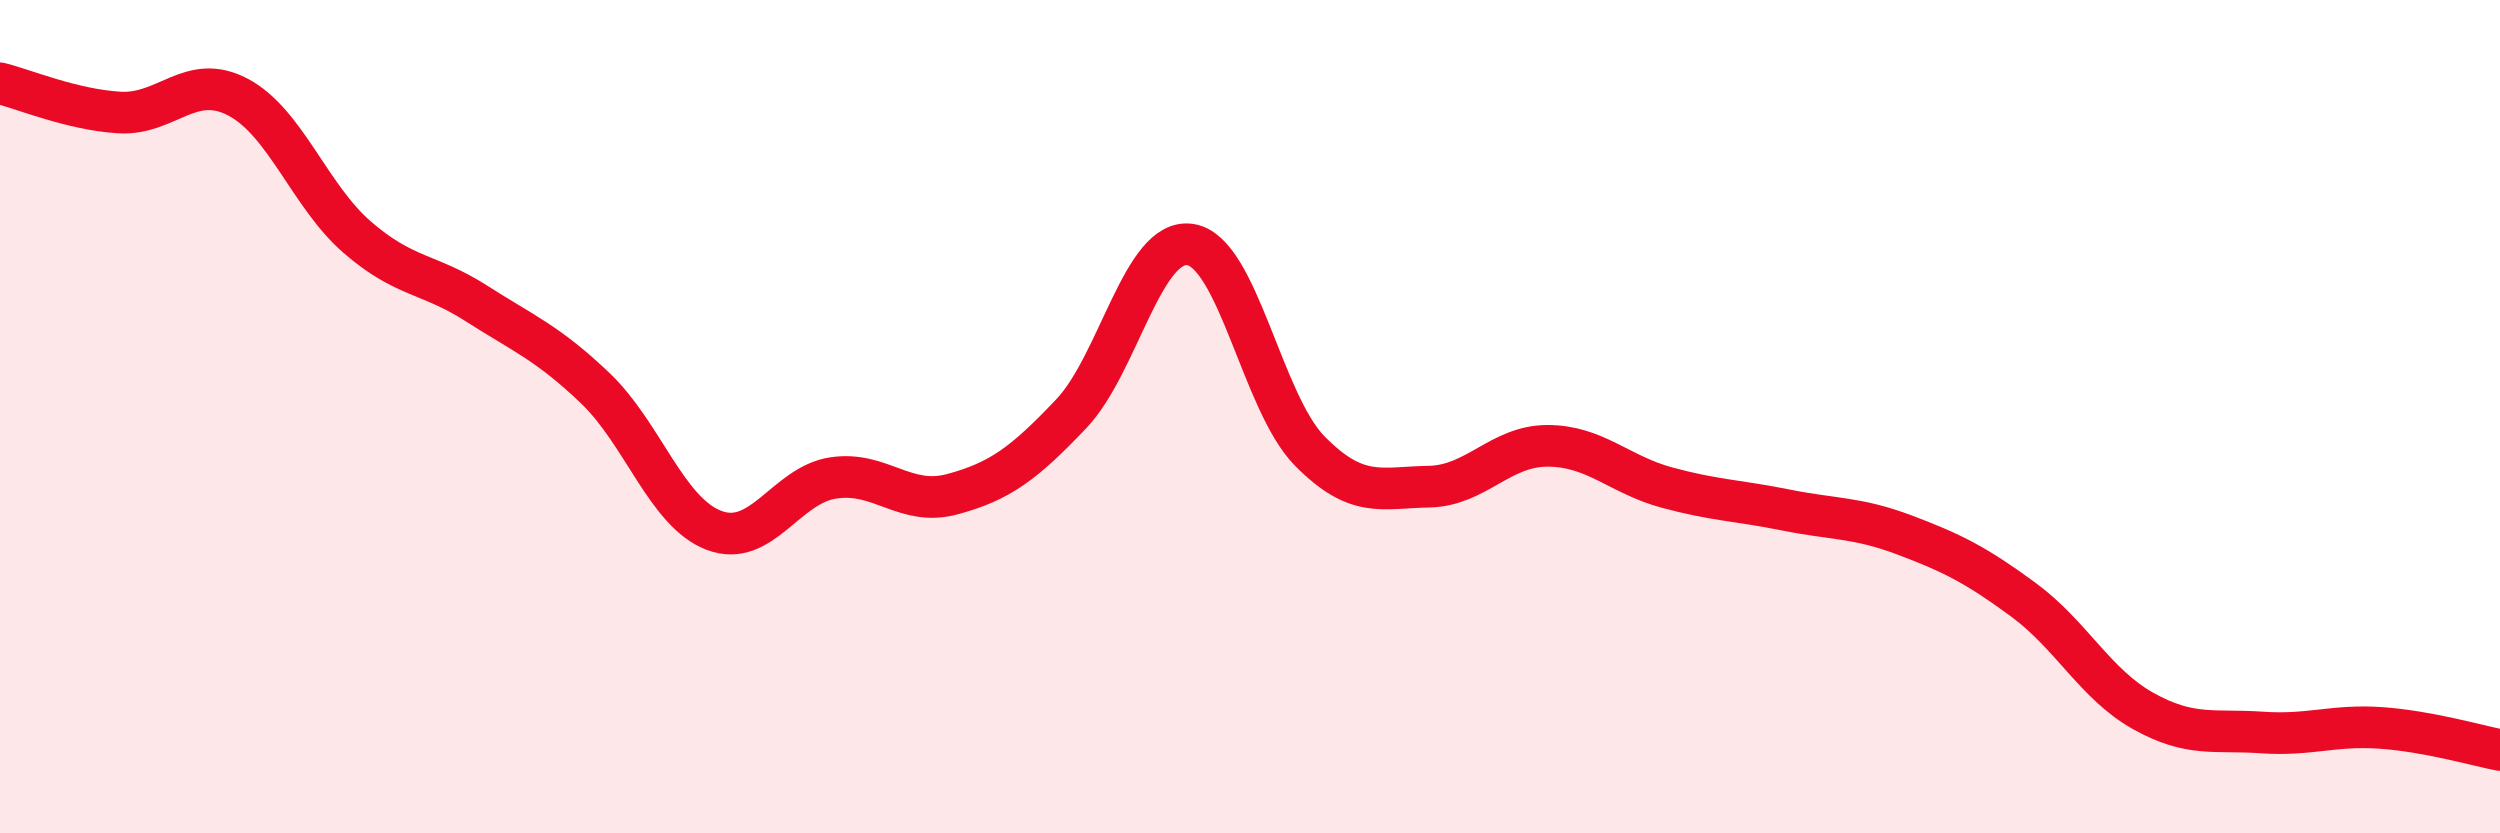 
    <svg width="60" height="20" viewBox="0 0 60 20" xmlns="http://www.w3.org/2000/svg">
      <path
        d="M 0,2 C 0.57,2.14 1.72,2.63 2.86,2.7 C 4,2.77 4.57,1.73 5.71,2.33 C 6.85,2.93 7.43,4.7 8.57,5.69 C 9.71,6.68 10.29,6.55 11.43,7.28 C 12.57,8.01 13.15,8.23 14.29,9.32 C 15.43,10.41 16,12.3 17.14,12.73 C 18.28,13.16 18.86,11.64 20,11.47 C 21.14,11.3 21.72,12.17 22.86,11.86 C 24,11.55 24.57,11.13 25.71,9.93 C 26.85,8.73 27.43,5.69 28.57,5.87 C 29.71,6.05 30.29,9.66 31.43,10.82 C 32.57,11.98 33.15,11.7 34.29,11.68 C 35.43,11.66 36,10.7 37.14,10.7 C 38.28,10.7 38.86,11.39 40,11.7 C 41.14,12.01 41.72,12.01 42.86,12.24 C 44,12.47 44.57,12.41 45.71,12.84 C 46.85,13.27 47.43,13.56 48.57,14.4 C 49.71,15.24 50.29,16.42 51.43,17.06 C 52.57,17.7 53.15,17.5 54.29,17.58 C 55.43,17.66 56,17.39 57.14,17.47 C 58.28,17.55 59.43,17.89 60,18L60 20L0 20Z"
        fill="#EB0A25"
        opacity="0.1"
        stroke-linecap="round"
        stroke-linejoin="round"
      />
      <path
        d="M 0,2 C 0.57,2.14 1.72,2.63 2.86,2.7 C 4,2.77 4.57,1.73 5.71,2.33 C 6.85,2.93 7.43,4.7 8.57,5.69 C 9.71,6.68 10.29,6.55 11.43,7.28 C 12.57,8.01 13.15,8.23 14.29,9.32 C 15.43,10.41 16,12.3 17.14,12.73 C 18.28,13.16 18.86,11.64 20,11.47 C 21.14,11.3 21.72,12.17 22.86,11.86 C 24,11.55 24.57,11.13 25.71,9.93 C 26.85,8.73 27.43,5.69 28.57,5.87 C 29.71,6.05 30.29,9.66 31.43,10.82 C 32.57,11.98 33.15,11.7 34.29,11.68 C 35.43,11.66 36,10.7 37.14,10.7 C 38.28,10.7 38.86,11.39 40,11.7 C 41.14,12.01 41.72,12.01 42.86,12.24 C 44,12.47 44.57,12.41 45.71,12.84 C 46.85,13.27 47.43,13.56 48.57,14.4 C 49.71,15.24 50.29,16.42 51.43,17.06 C 52.57,17.7 53.15,17.5 54.29,17.58 C 55.43,17.66 56,17.39 57.14,17.47 C 58.28,17.55 59.43,17.89 60,18"
        stroke="#EB0A25"
        stroke-width="1"
        fill="none"
        stroke-linecap="round"
        stroke-linejoin="round"
      />
    </svg>
  
